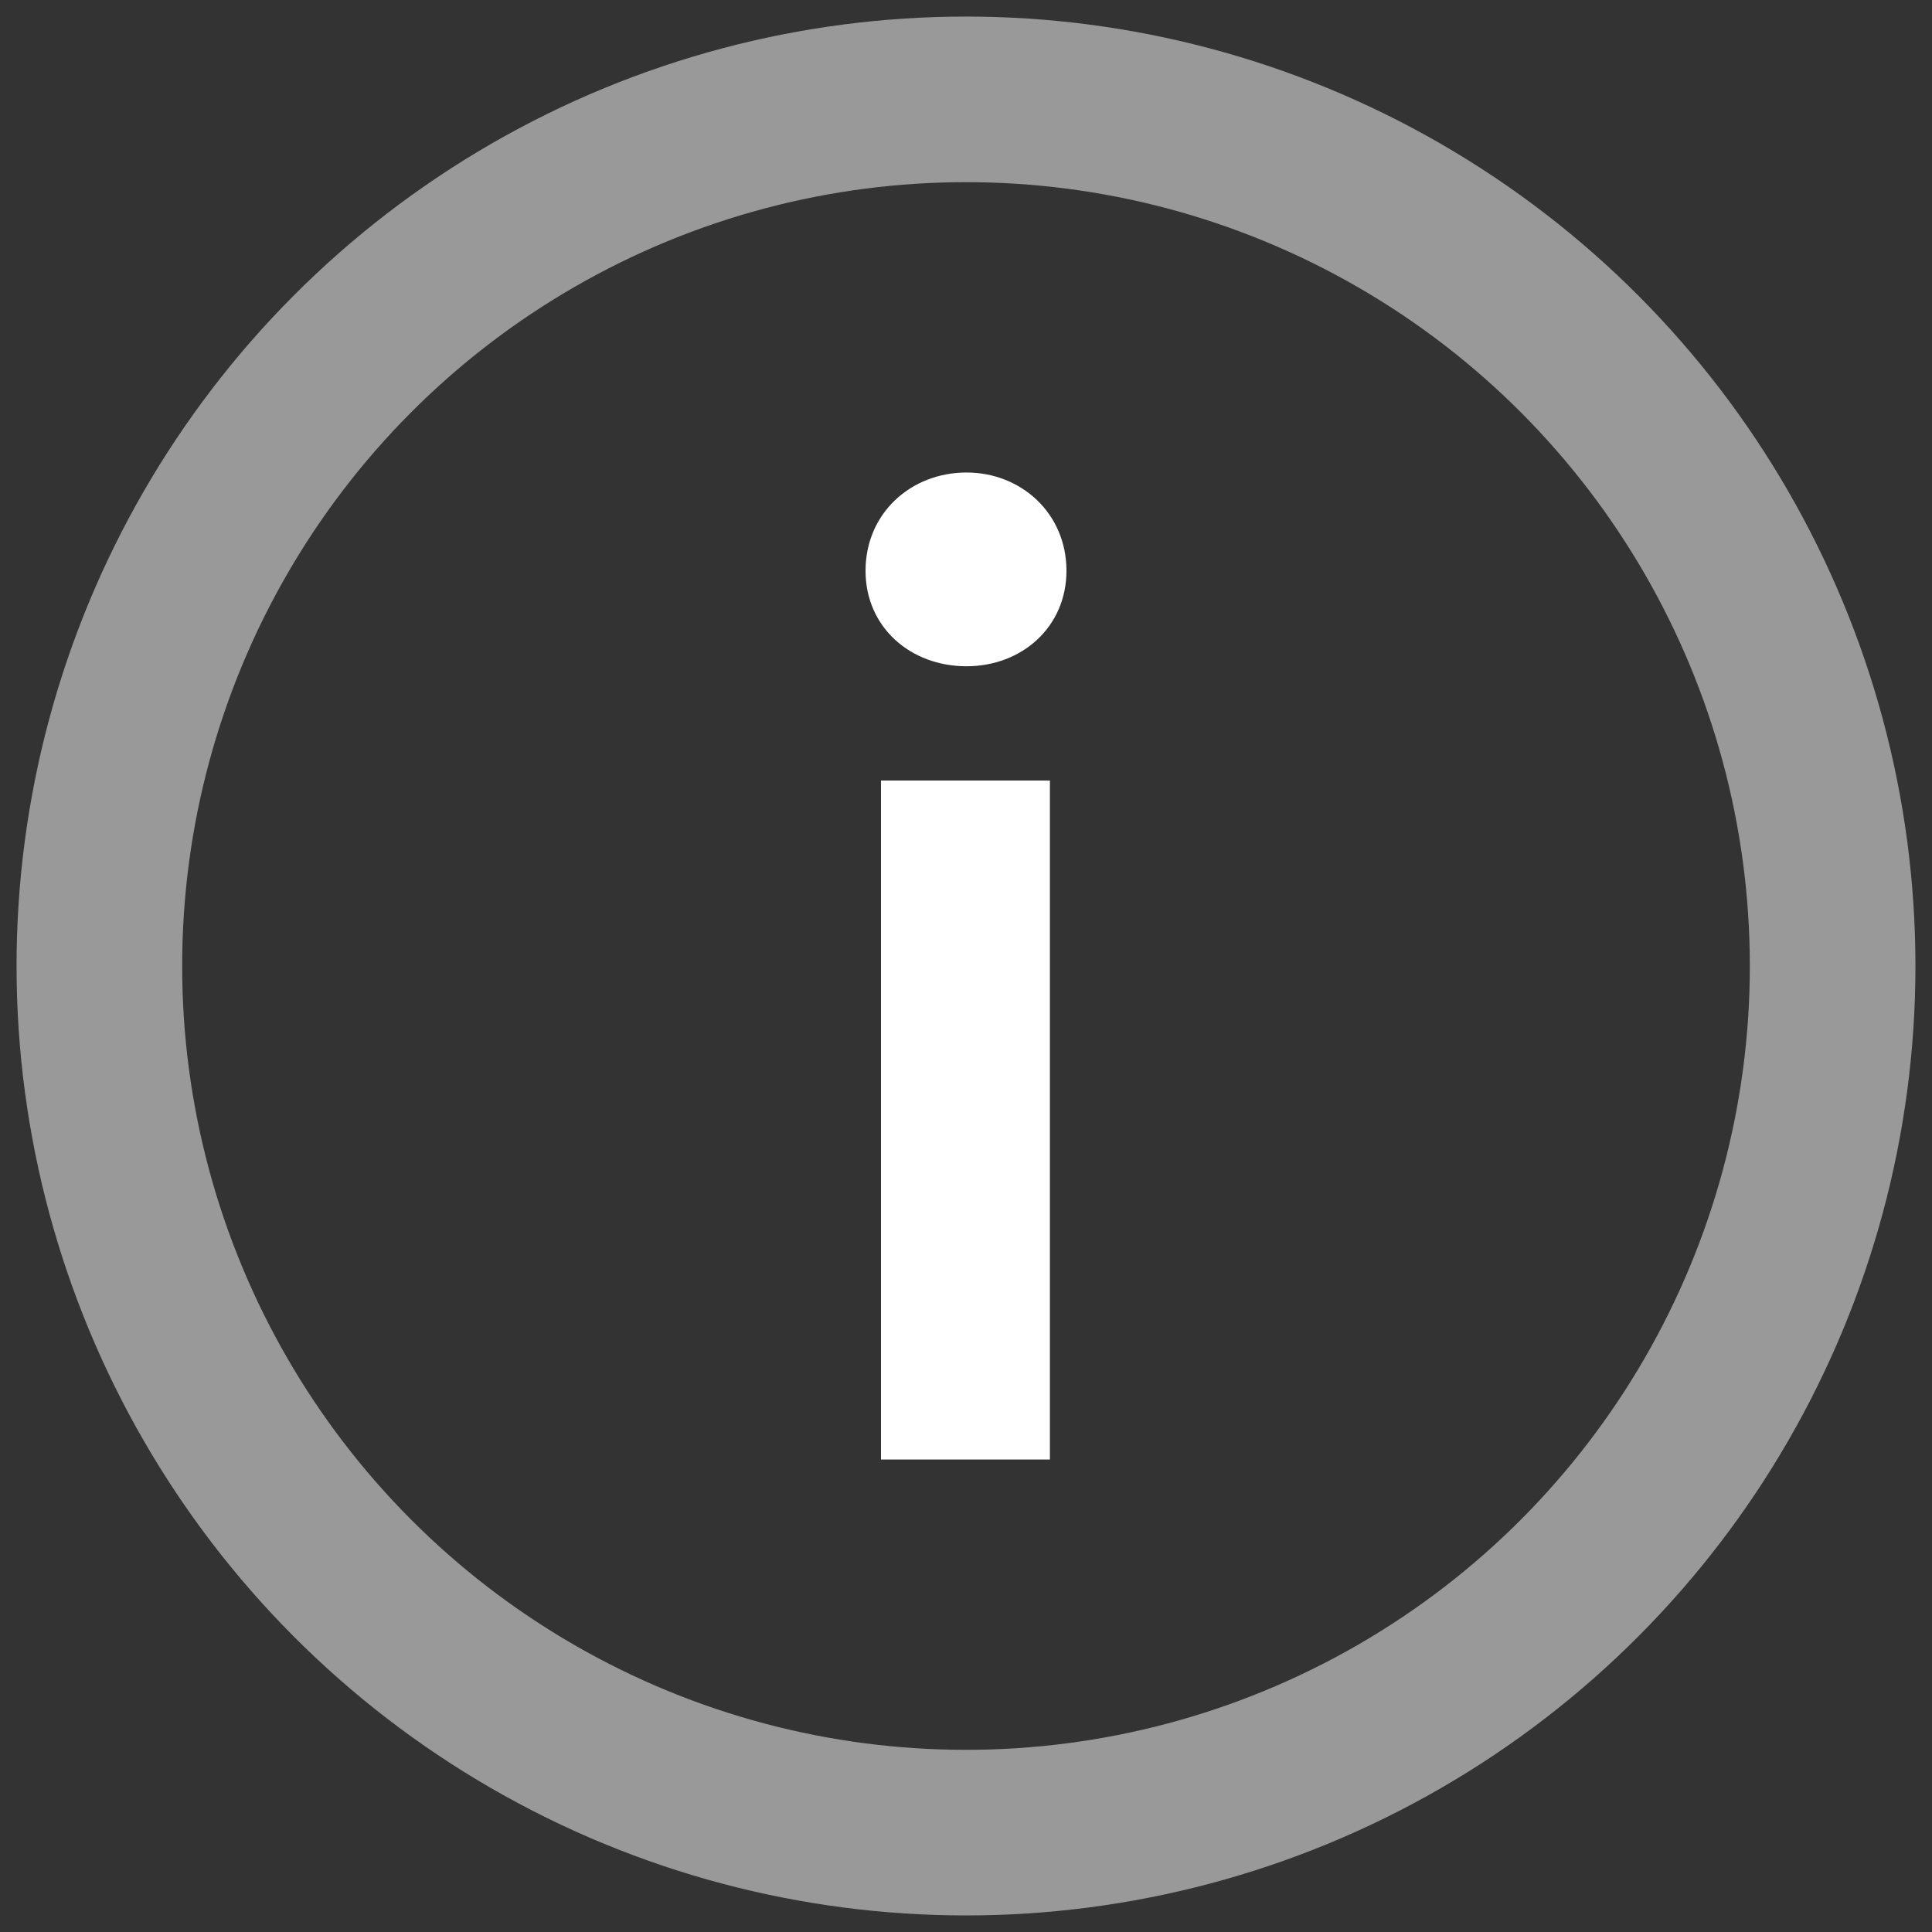 <?xml version="1.0" encoding="utf-8"?>
<!-- Generator: Adobe Illustrator 25.0.1, SVG Export Plug-In . SVG Version: 6.00 Build 0)  -->
<svg version="1.1" id="Layer_1" xmlns="http://www.w3.org/2000/svg" xmlns:xlink="http://www.w3.org/1999/xlink" x="0px" y="0px"
	 viewBox="0 0 350 350" style="enable-background:new 0 0 350 350;" xml:space="preserve">
<rect x="0" y="0" width="350" height="350" fill="#333333" stroke="none"/>
<style type="text/css">
	.st0{fill:#FFFFFF;}
	.st1{opacity:0.5;fill:none;stroke:#FFFFFF;stroke-width:30;stroke-miterlimit:10;}
</style>
<g>
	<path class="st0" d="M175.1,120.7c-10.2,0-18.3-7.1-18.3-17.3c0-10.4,8.2-17.8,18.3-17.8c9.9,0,18.1,7.4,18.1,17.8
		C193.2,113.6,185.1,120.7,175.1,120.7z M159.6,264.4v-123h30.6v123H159.6z"/>
</g>
<circle class="st1" cx="175" cy="175" r="157"/>
</svg>
